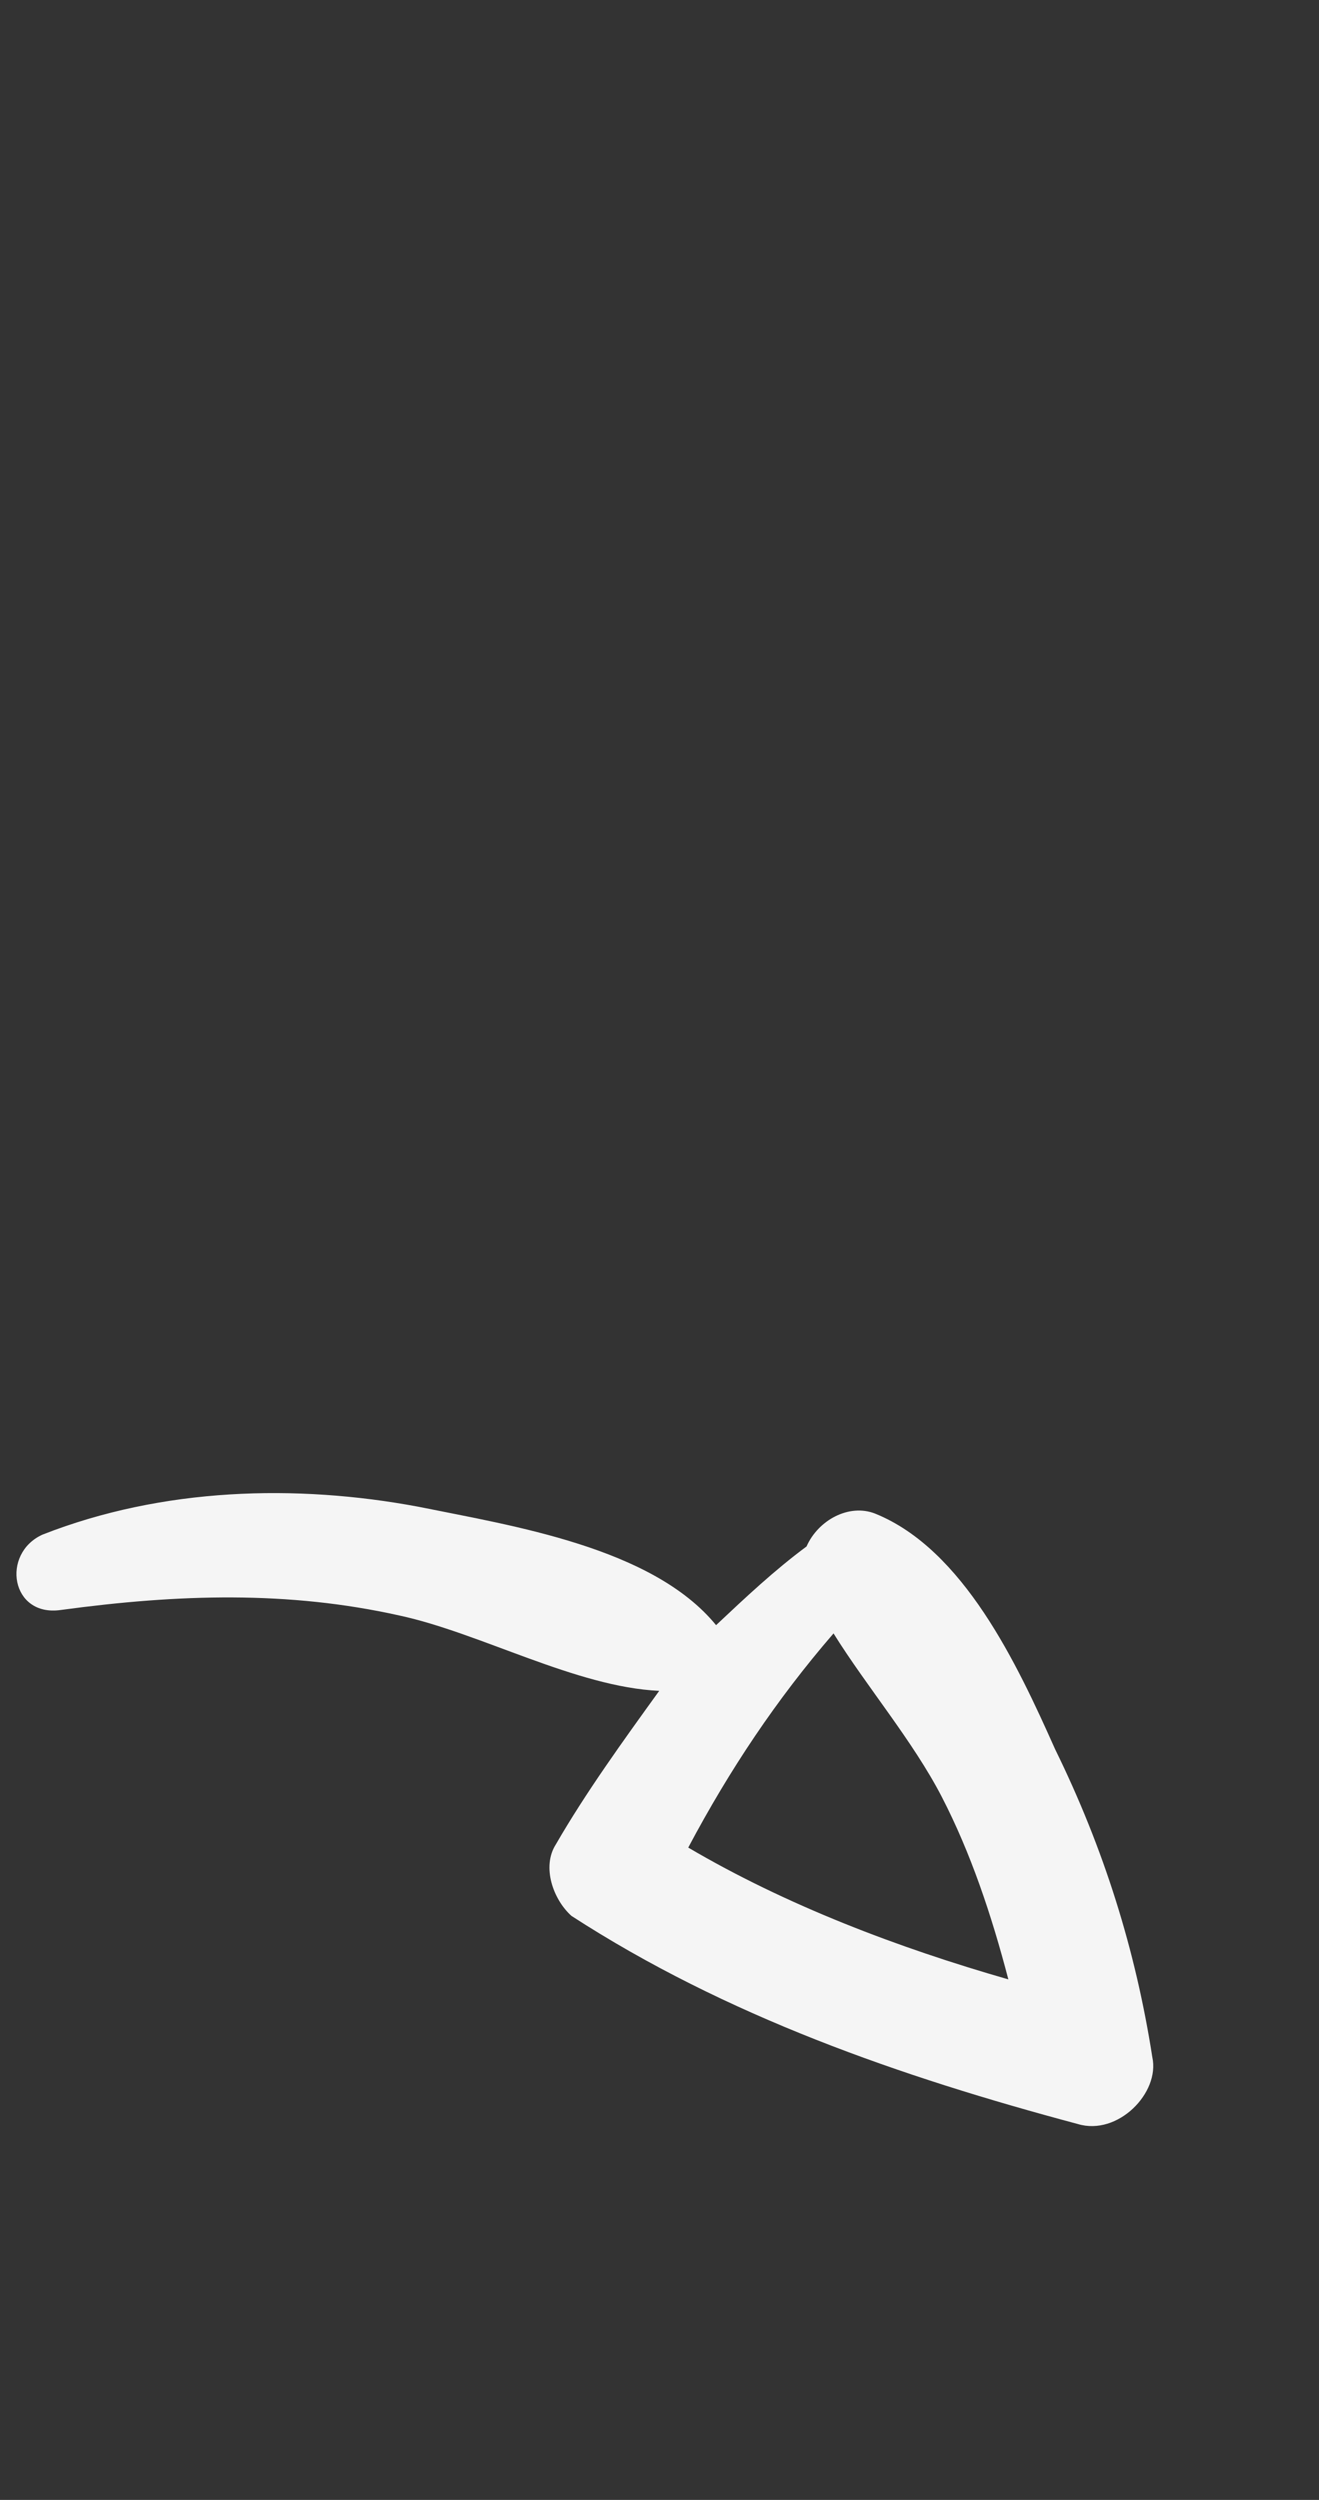 <?xml version="1.0" encoding="utf-8"?>
<svg xmlns="http://www.w3.org/2000/svg" fill="none" height="100%" overflow="visible" preserveAspectRatio="none" style="display: block;" viewBox="0 0 19 36" width="100%">
<rect x="0" y="0" width="19" height="36" fill="#333333" stroke="none"/>
<g id="Container">
<path d="M16.599 29.624C16.36 28.091 15.906 26.63 15.197 25.186C14.652 23.964 13.879 22.312 12.607 21.797C12.23 21.648 11.785 21.891 11.618 22.27C11.157 22.611 10.736 23.007 10.315 23.403C9.399 22.283 7.386 21.973 6.023 21.697C4.266 21.369 2.342 21.421 0.613 22.099C0.011 22.371 0.155 23.291 0.879 23.184C2.581 22.954 4.152 22.907 5.753 23.264C6.919 23.515 8.297 24.294 9.496 24.349C8.967 25.082 8.438 25.814 8.007 26.56C7.8 26.884 7.97 27.356 8.232 27.59C10.453 29.029 12.973 29.906 15.526 30.587C16.101 30.761 16.712 30.139 16.599 29.624ZM12.007 23.522C12.481 24.284 13.151 25.072 13.567 25.877C13.982 26.681 14.282 27.572 14.525 28.504C12.94 28.049 11.332 27.44 9.914 26.606C10.511 25.482 11.189 24.468 12.007 23.522Z" fill="#F5F5F5" id="Vector"/>
</g>
</svg>